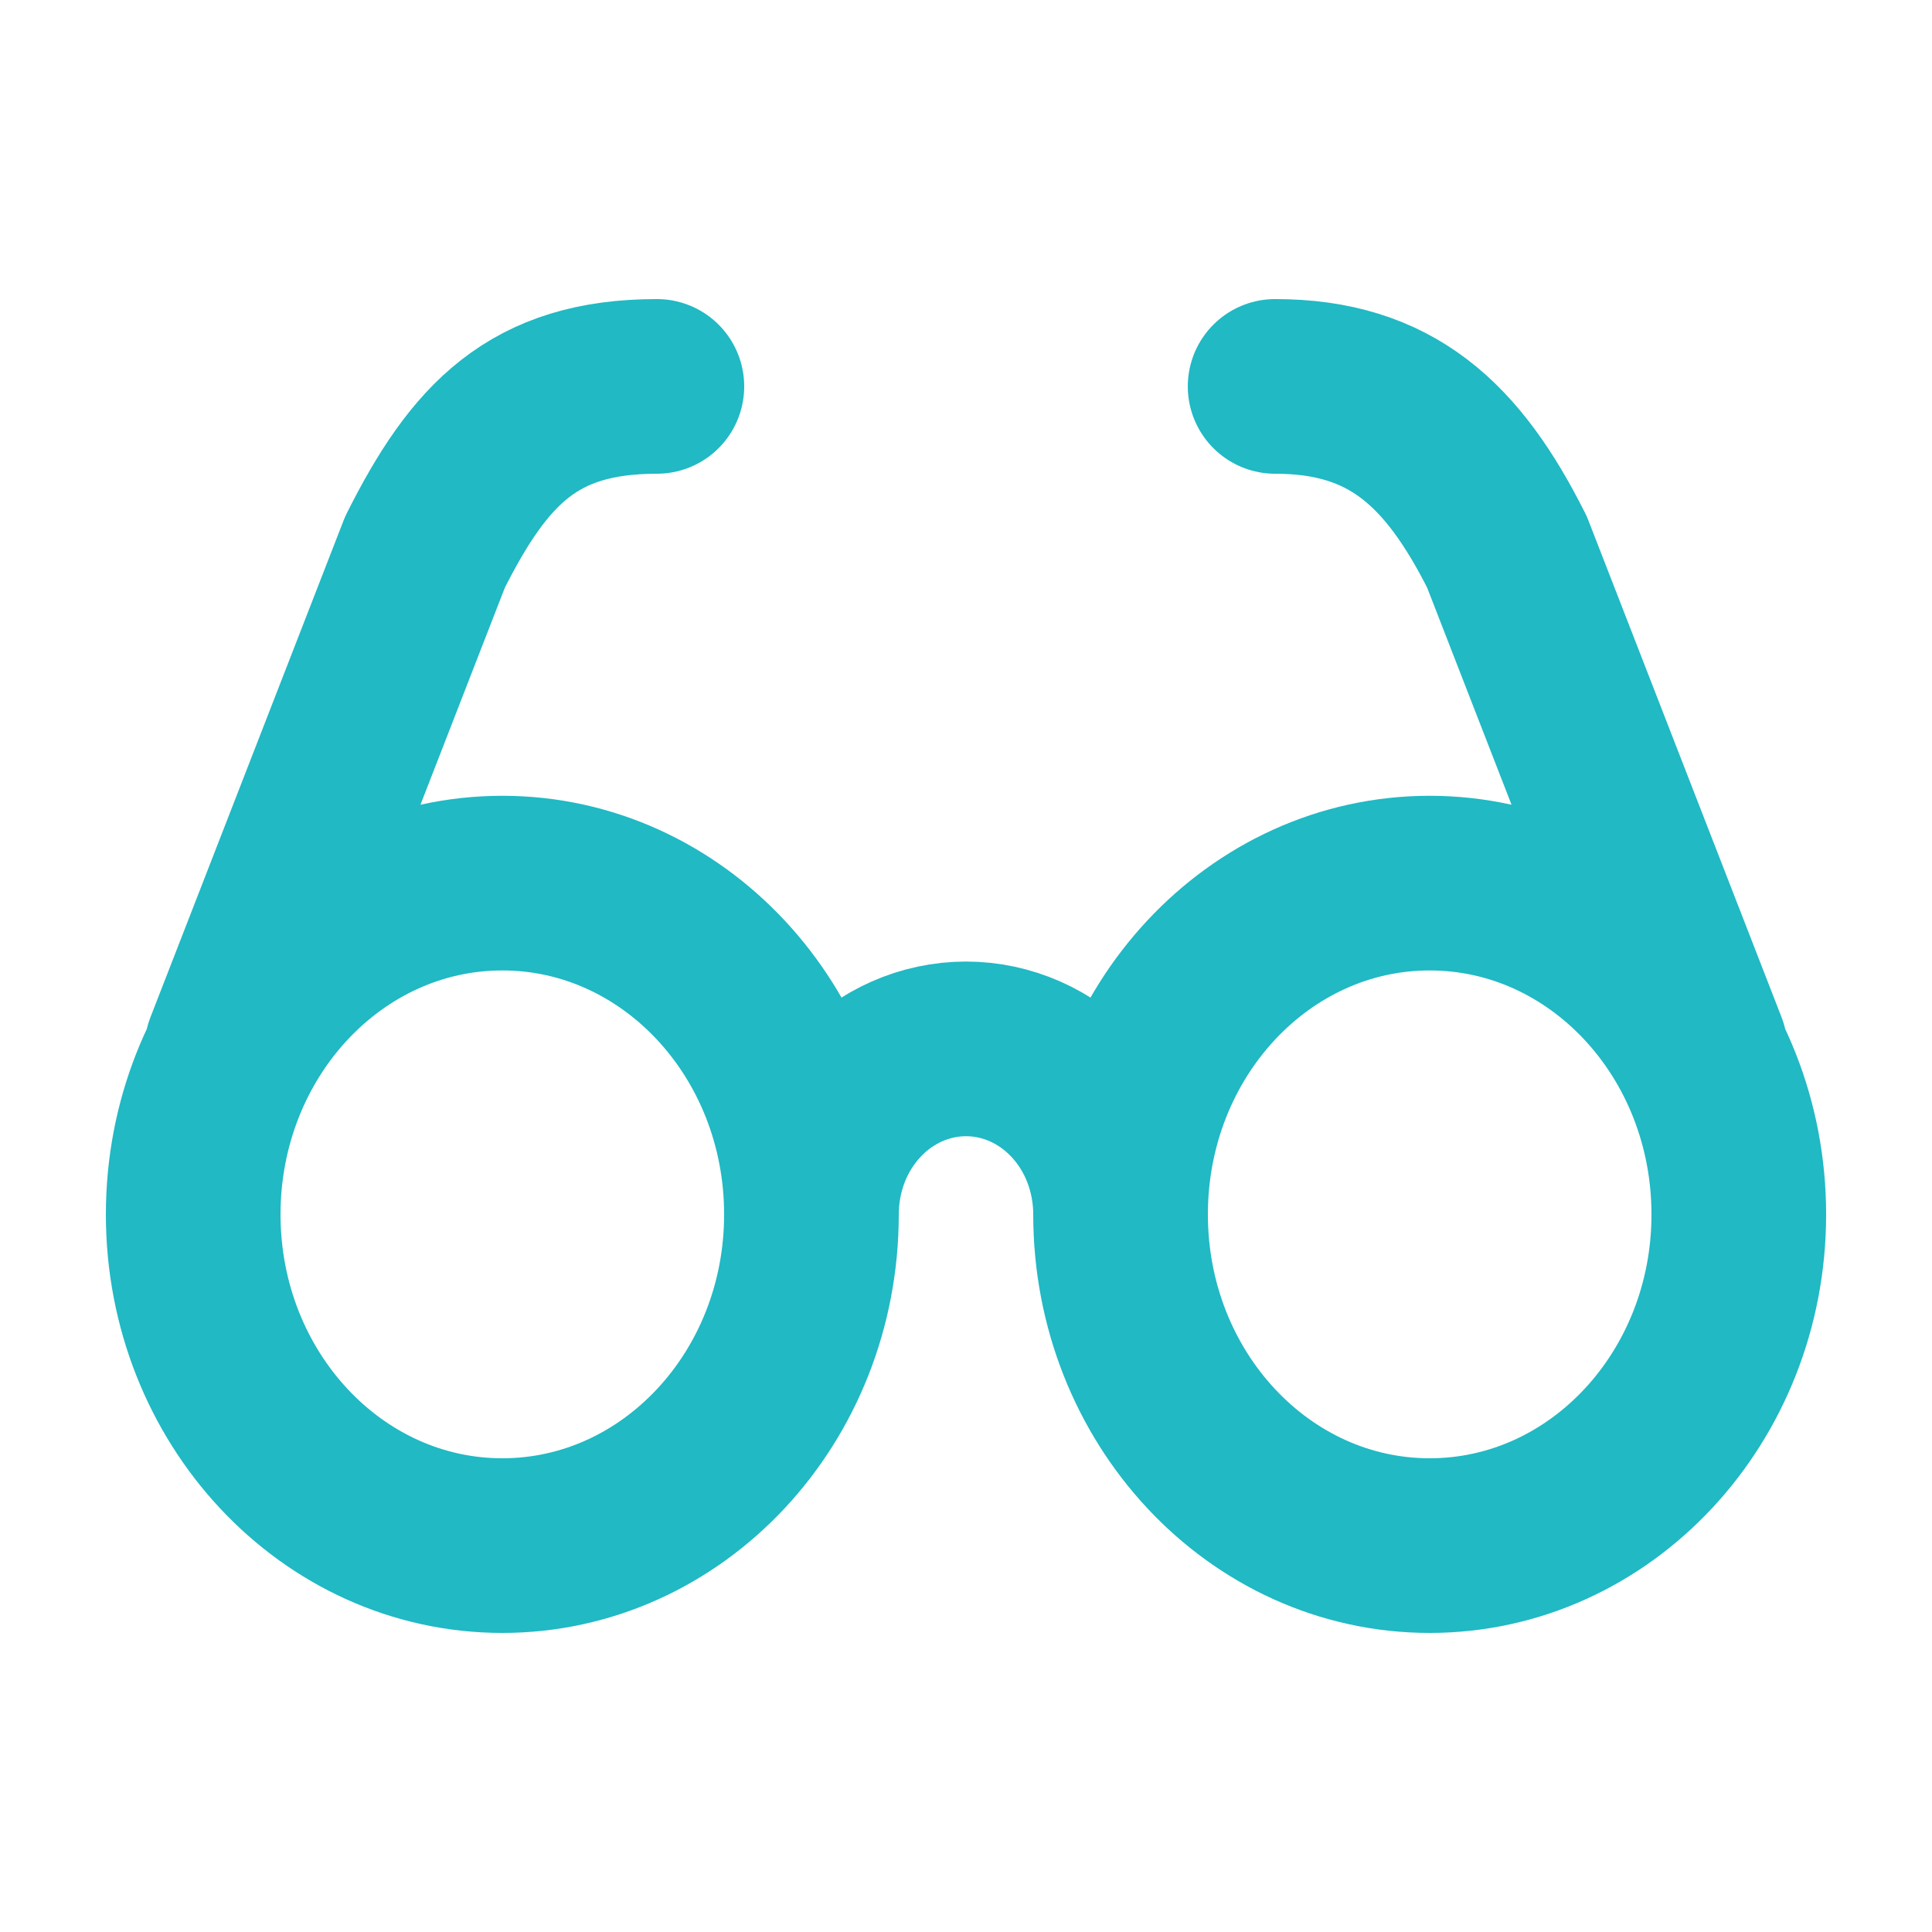 <svg width="10" height="10" viewBox="0 0 10 10" fill="none" xmlns="http://www.w3.org/2000/svg">
<path d="M4.2 6.286C4.2 7.232 3.484 8 2.6 8C1.716 8 1 7.232 1 6.286C1 5.339 1.716 4.571 2.6 4.571C3.484 4.571 4.2 5.339 4.2 6.286ZM4.2 6.286C4.2 6.058 4.284 5.84 4.434 5.68C4.584 5.519 4.788 5.429 5 5.429C5.212 5.429 5.416 5.519 5.566 5.68C5.716 5.84 5.8 6.058 5.8 6.286M5.8 6.286C5.8 7.232 6.516 8 7.4 8C8.284 8 9 7.232 9 6.286C9 5.339 8.284 4.571 7.4 4.571C6.516 4.571 5.8 5.339 5.8 6.286ZM1.2 5.429L2.2 2.857C2.48 2.3 2.76 2 3.4 2M8.8 5.429L7.8 2.857C7.52 2.3 7.2 2 6.6 2" stroke="#20B9C4" stroke-width="0.904" stroke-linecap="round" stroke-linejoin="round"/>
</svg>
